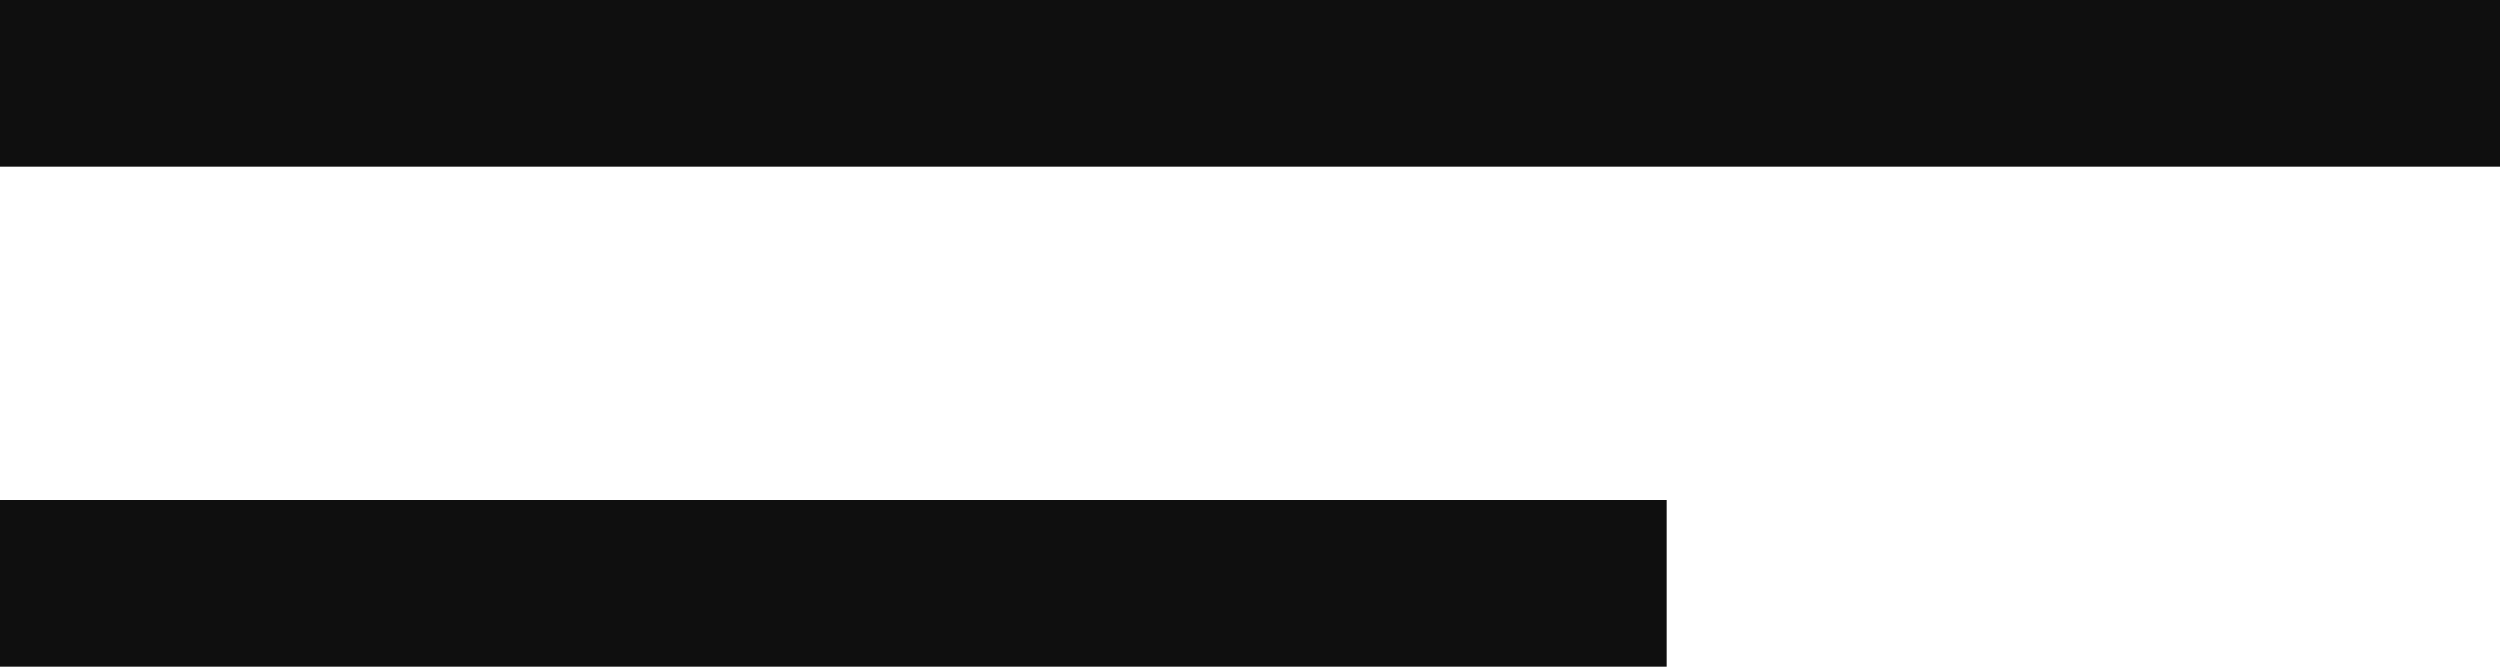 <svg width="15" height="4" viewBox="0 0 15 4" fill="none" xmlns="http://www.w3.org/2000/svg">
<g id="Group 303">
<rect id="Rectangle 127" width="15" height="1" fill="#0F0F0F"/>
<rect id="Rectangle 128" y="3" width="10" height="1" fill="#0F0F0F"/>
</g>
</svg>
